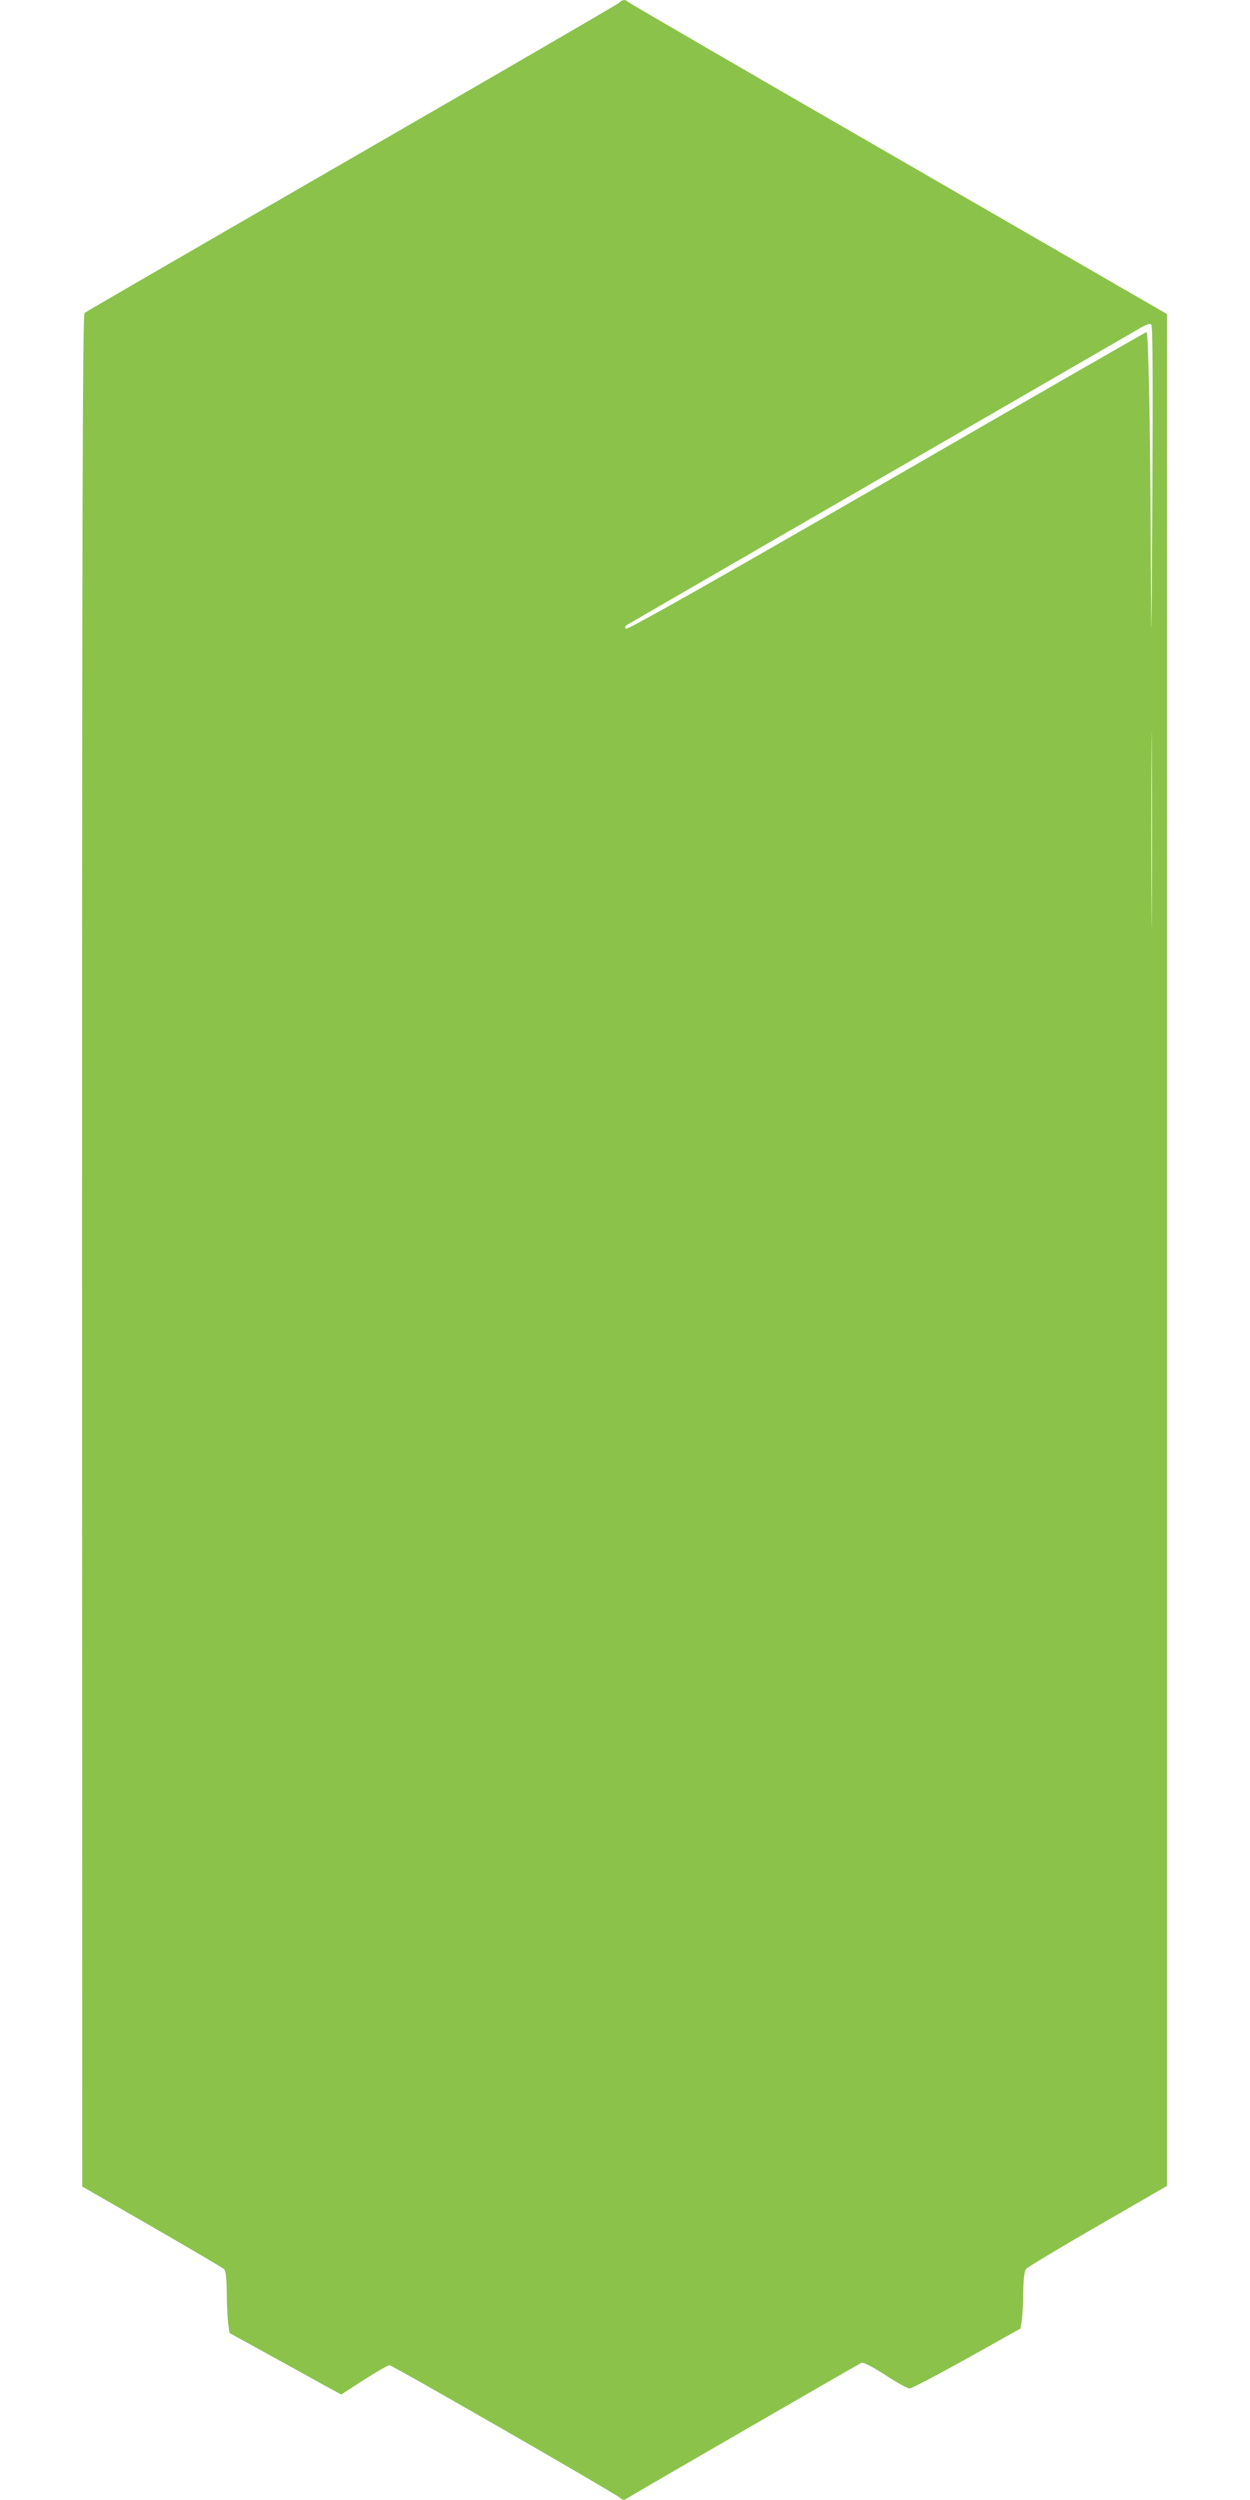 <?xml version="1.0" standalone="no"?>
<!DOCTYPE svg PUBLIC "-//W3C//DTD SVG 20010904//EN"
 "http://www.w3.org/TR/2001/REC-SVG-20010904/DTD/svg10.dtd">
<svg version="1.0" xmlns="http://www.w3.org/2000/svg"
 width="640pt" height="1280pt" viewBox="0 0 640 1280"
 preserveAspectRatio="xMidYMid meet">
<g transform="translate(0,1280) scale(0.1,-0.1)"
fill="#8bc34a" stroke="none">
<path d="M3170 12786 c-8 -8 -625 -366 -1370 -796 -745 -430 -1361 -787 -1367
-792 -10 -8 -13 -980 -13 -4802 l1 -4791 356 -205 c196 -113 363 -211 370
-218 9 -9 13 -46 14 -120 0 -59 4 -129 7 -157 l7 -50 205 -113 c113 -62 241
-133 286 -158 l81 -44 116 75 c65 41 123 75 131 75 15 0 1150 -653 1179 -678
14 -13 22 -14 35 -5 32 21 1186 688 1202 695 11 4 53 -17 124 -63 58 -38 114
-69 124 -68 9 0 141 69 292 153 l275 154 7 43 c3 24 7 89 7 145 1 64 6 106 14
116 6 9 172 109 367 221 l355 205 0 4792 0 4792 -1374 794 c-756 436 -1379
798 -1385 804 -14 14 -29 13 -46 -4z m2730 -2531 c-5 -827 -5 -841 -8 -284 -2
644 -12 1129 -22 1129 -3 0 -602 -344 -1330 -765 -900 -519 -1328 -761 -1335
-754 -7 7 -5 13 5 19 8 6 587 340 1285 744 699 404 1297 750 1330 769 45 27
63 33 70 24 7 -8 8 -309 5 -882z m-3 -2112 c-1 -225 -2 -41 -2 407 0 448 1
632 2 408 2 -225 2 -591 0 -815z"/>
</g>
</svg>
